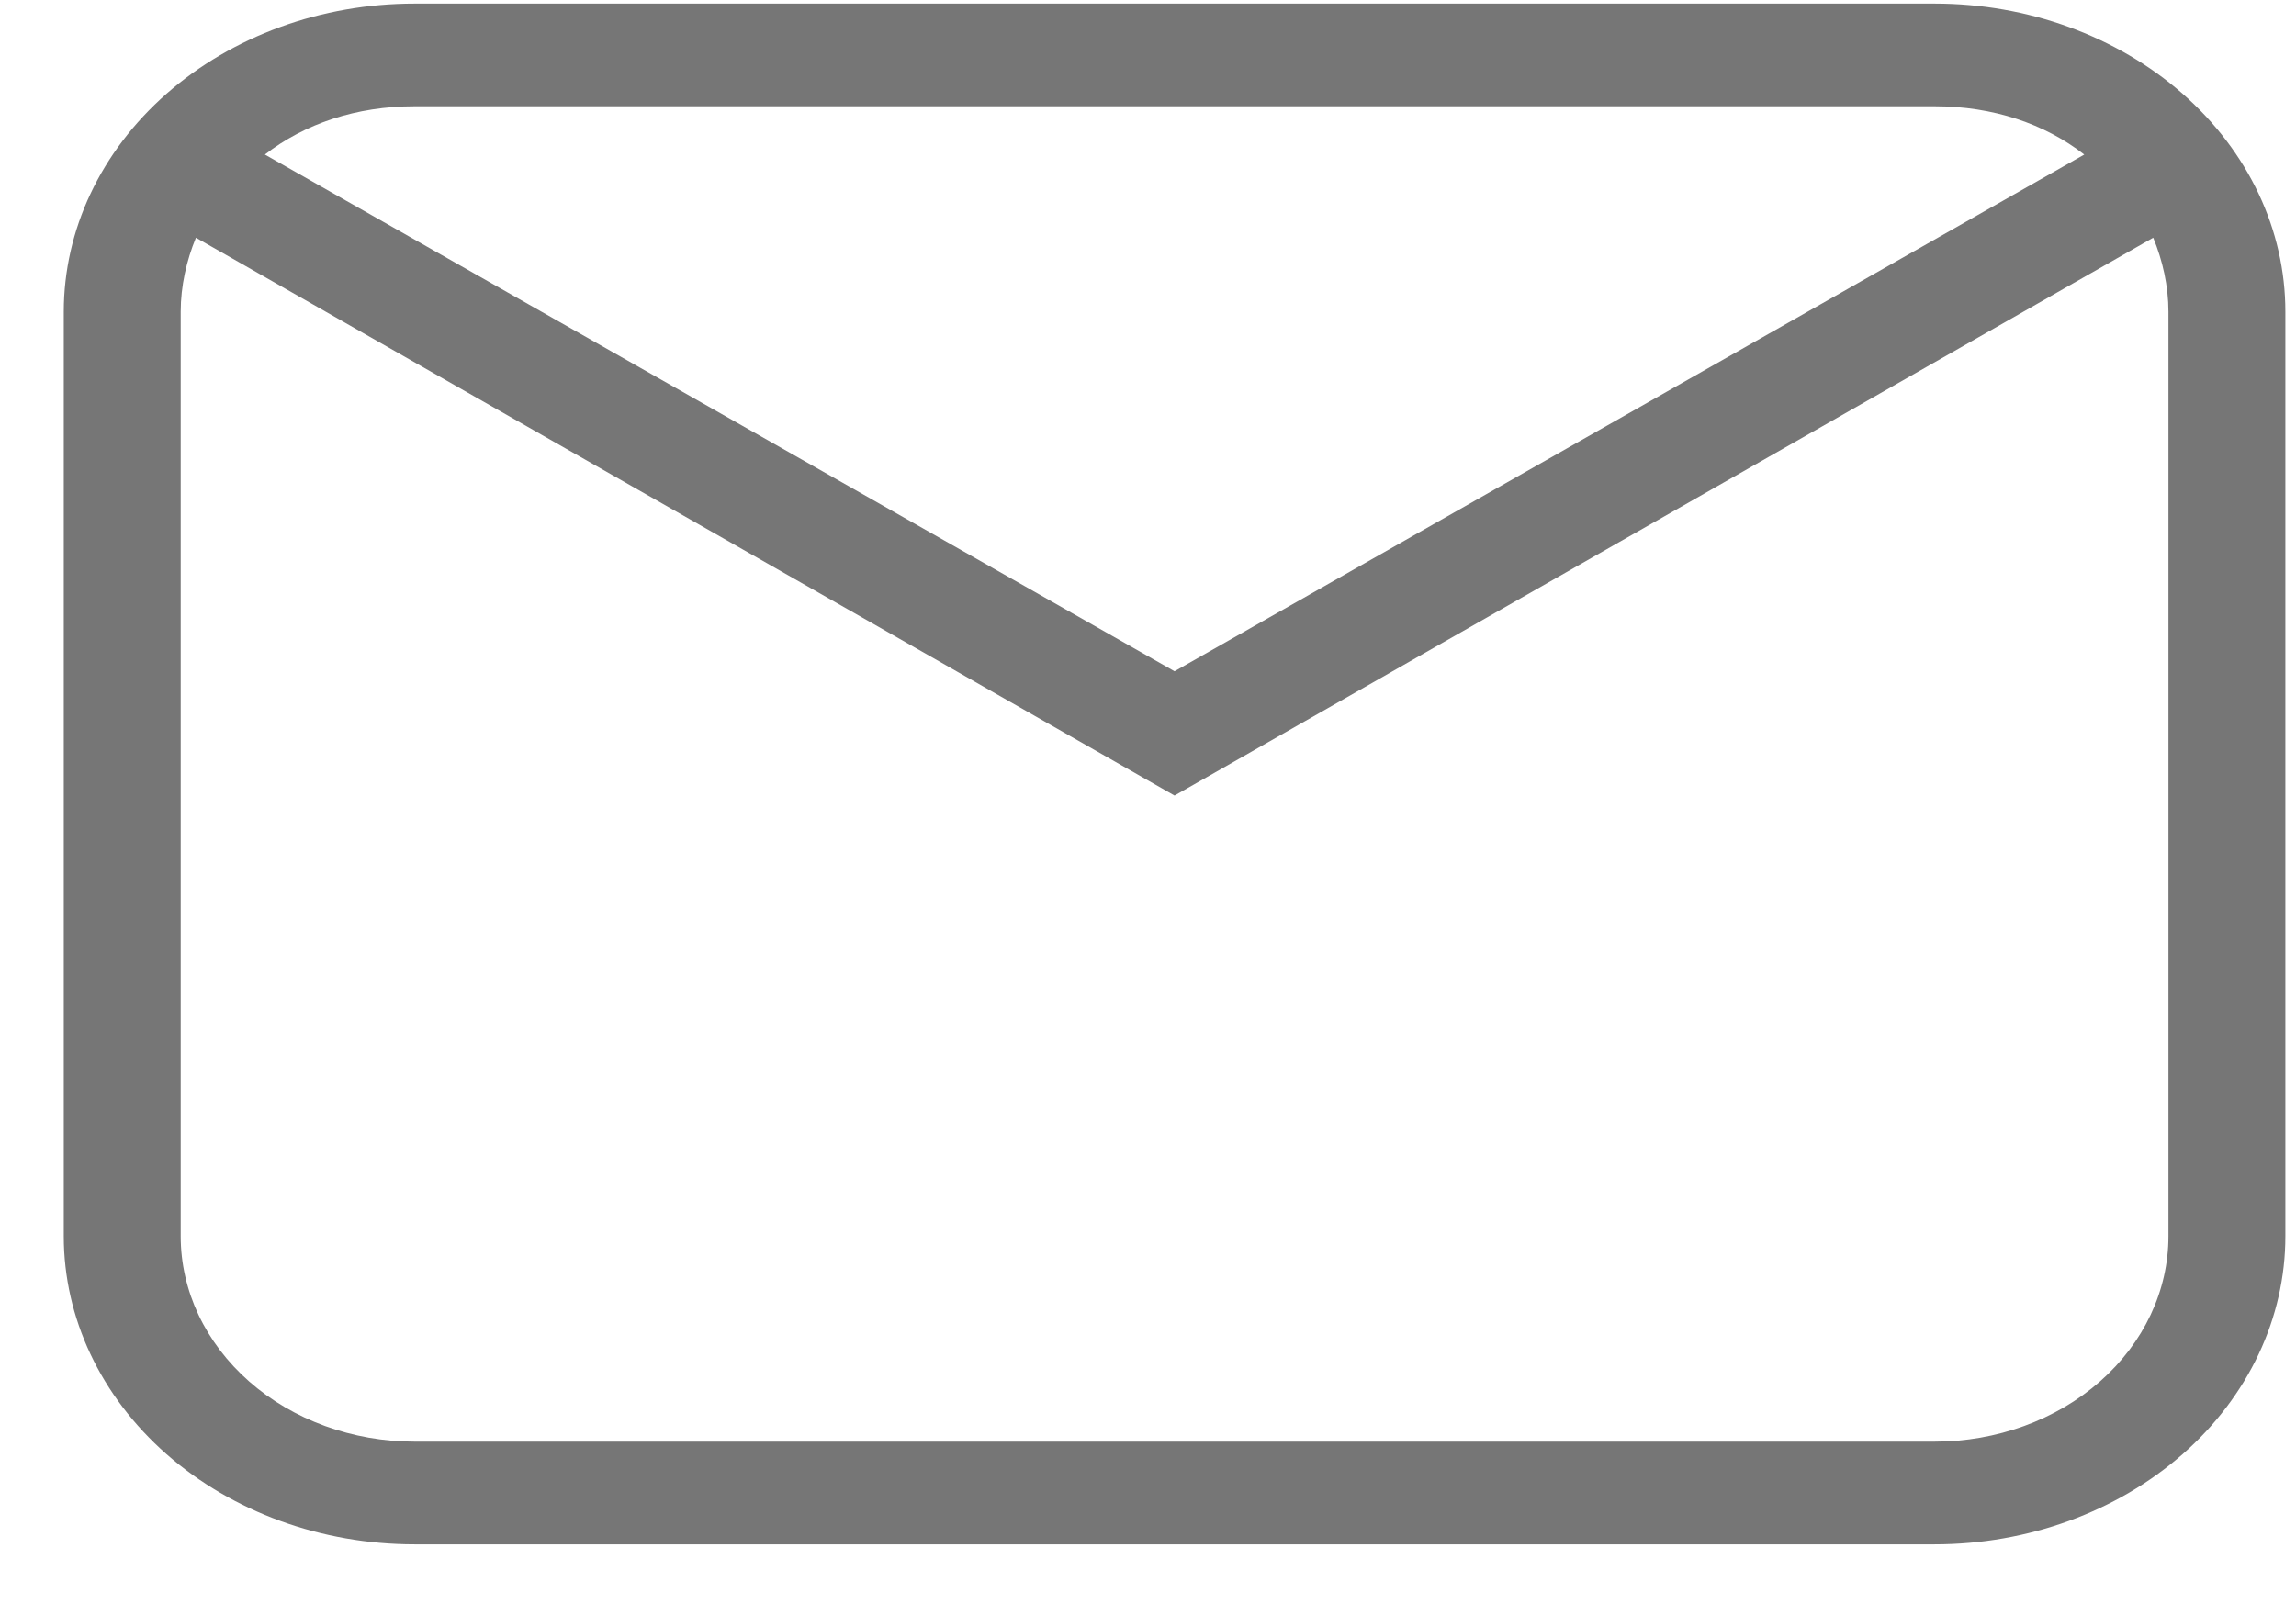 <svg width="27" height="19" viewBox="0 0 27 19" fill="none" xmlns="http://www.w3.org/2000/svg">
<path d="M4.875 0.042H22.75C23.844 0.042 24.893 0.423 25.667 1.103C26.44 1.783 26.875 2.705 26.875 3.667V14.541C26.875 15.503 26.44 16.425 25.667 17.105C24.893 17.785 23.844 18.166 22.75 18.166H4.875C3.781 18.166 2.732 17.785 1.958 17.105C1.185 16.425 0.75 15.503 0.75 14.541V3.667C0.75 2.705 1.185 1.783 1.958 1.103C2.732 0.423 3.781 0.042 4.875 0.042ZM4.875 1.25C4.188 1.25 3.583 1.455 3.115 1.818L13.812 7.896L24.51 1.818C24.043 1.455 23.438 1.25 22.75 1.25H4.875ZM13.812 9.358L2.304 2.796C2.194 3.062 2.125 3.364 2.125 3.667V14.541C2.125 15.182 2.415 15.797 2.93 16.25C3.446 16.704 4.146 16.958 4.875 16.958H22.75C23.479 16.958 24.179 16.704 24.695 16.25C25.21 15.797 25.5 15.182 25.5 14.541V3.667C25.5 3.364 25.431 3.062 25.321 2.796L13.812 9.358Z" fill="#767676"/>
</svg>
